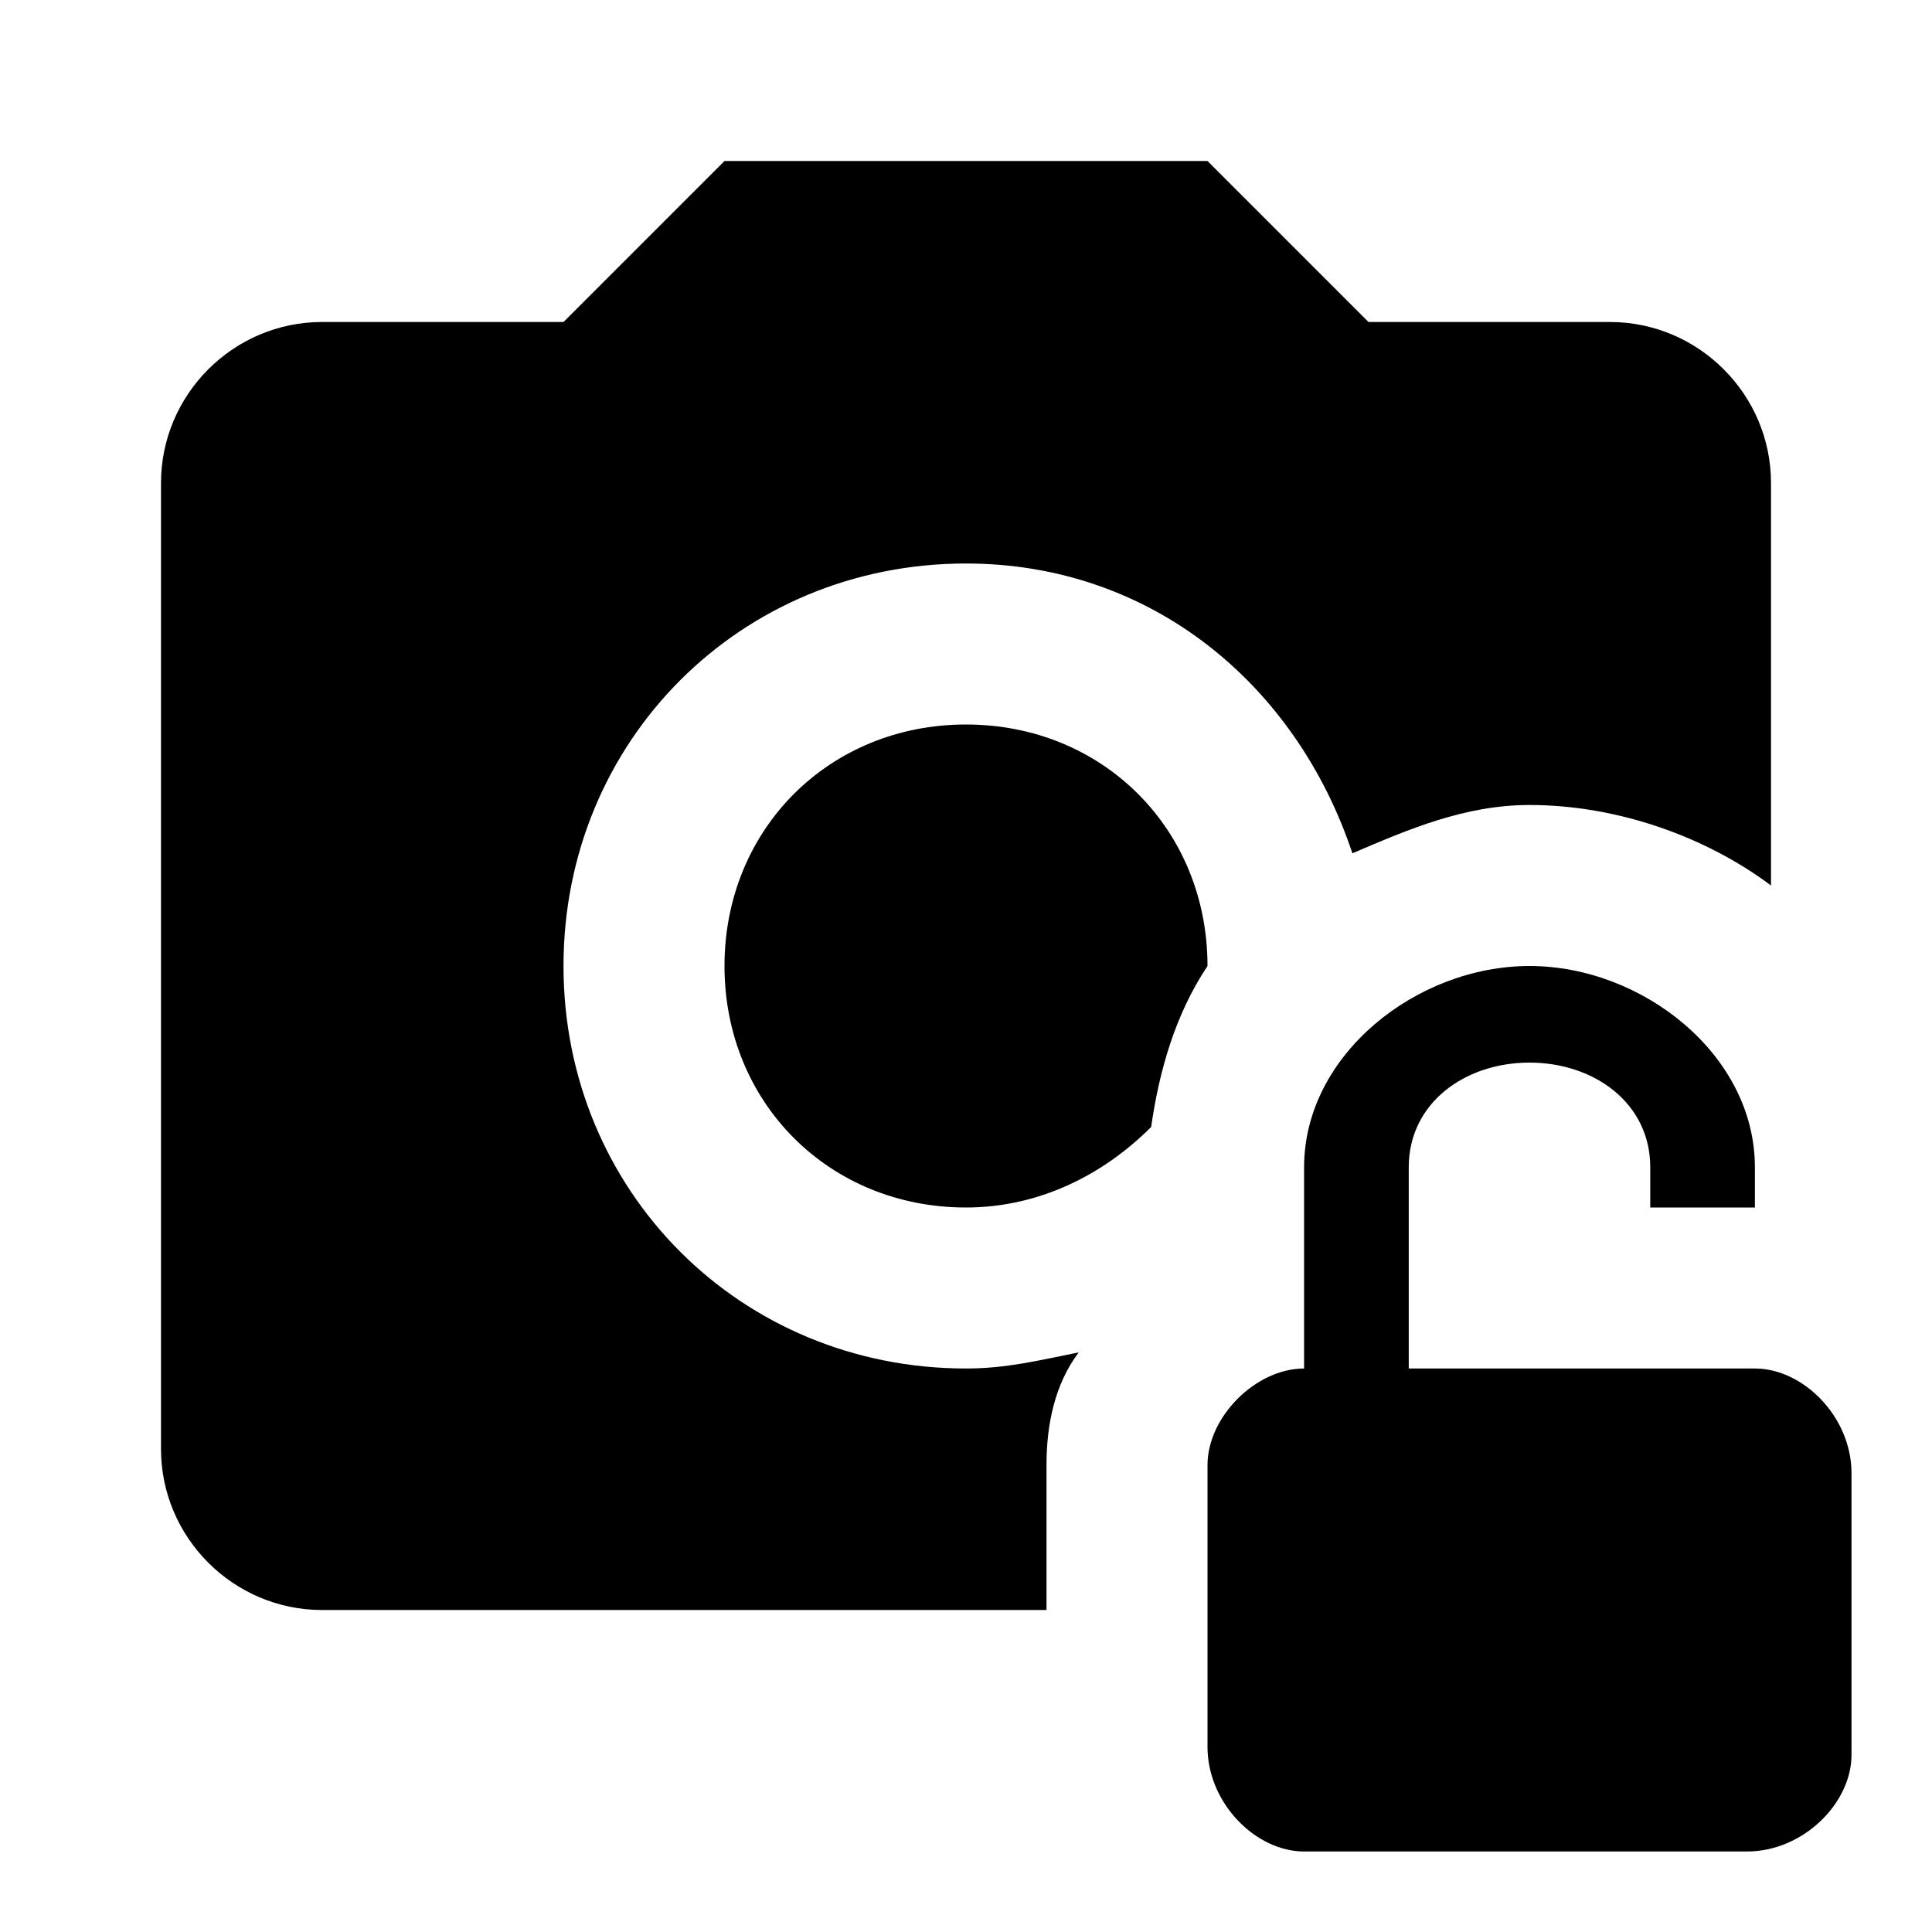 <svg fill="currentColor" xmlns="http://www.w3.org/2000/svg" id="mdi-camera-lock-open" viewBox="0 0 24 24"><path d="M15 12C14.6 12.6 14.4 13.3 14.3 14C13.7 14.6 12.9 15 12 15C10.3 15 9 13.7 9 12S10.3 9 12 9 15 10.3 15 12M13 18.2C13 17.7 13.1 17.2 13.4 16.8C12.9 16.9 12.5 17 12 17C9.2 17 7 14.8 7 12S9.2 7 12 7C14.3 7 16.1 8.5 16.8 10.6C17.5 10.3 18.2 10 19 10C20.1 10 21.2 10.4 22 11V6C22 4.9 21.1 4 20 4H17L15 2H9L7 4H4C2.9 4 2 4.9 2 6V18C2 19.1 2.9 20 4 20H13V18.2M21.8 17H17.5V14.5C17.5 13.7 18.2 13.2 19 13.2S20.5 13.7 20.5 14.5V15H21.8V14.5C21.8 13.1 20.4 12 19 12S16.2 13.1 16.2 14.5V17C15.6 17 15 17.6 15 18.2V21.7C15 22.4 15.6 23 16.2 23H21.7C22.4 23 23 22.4 23 21.8V18.3C23 17.6 22.4 17 21.8 17Z" /></svg>